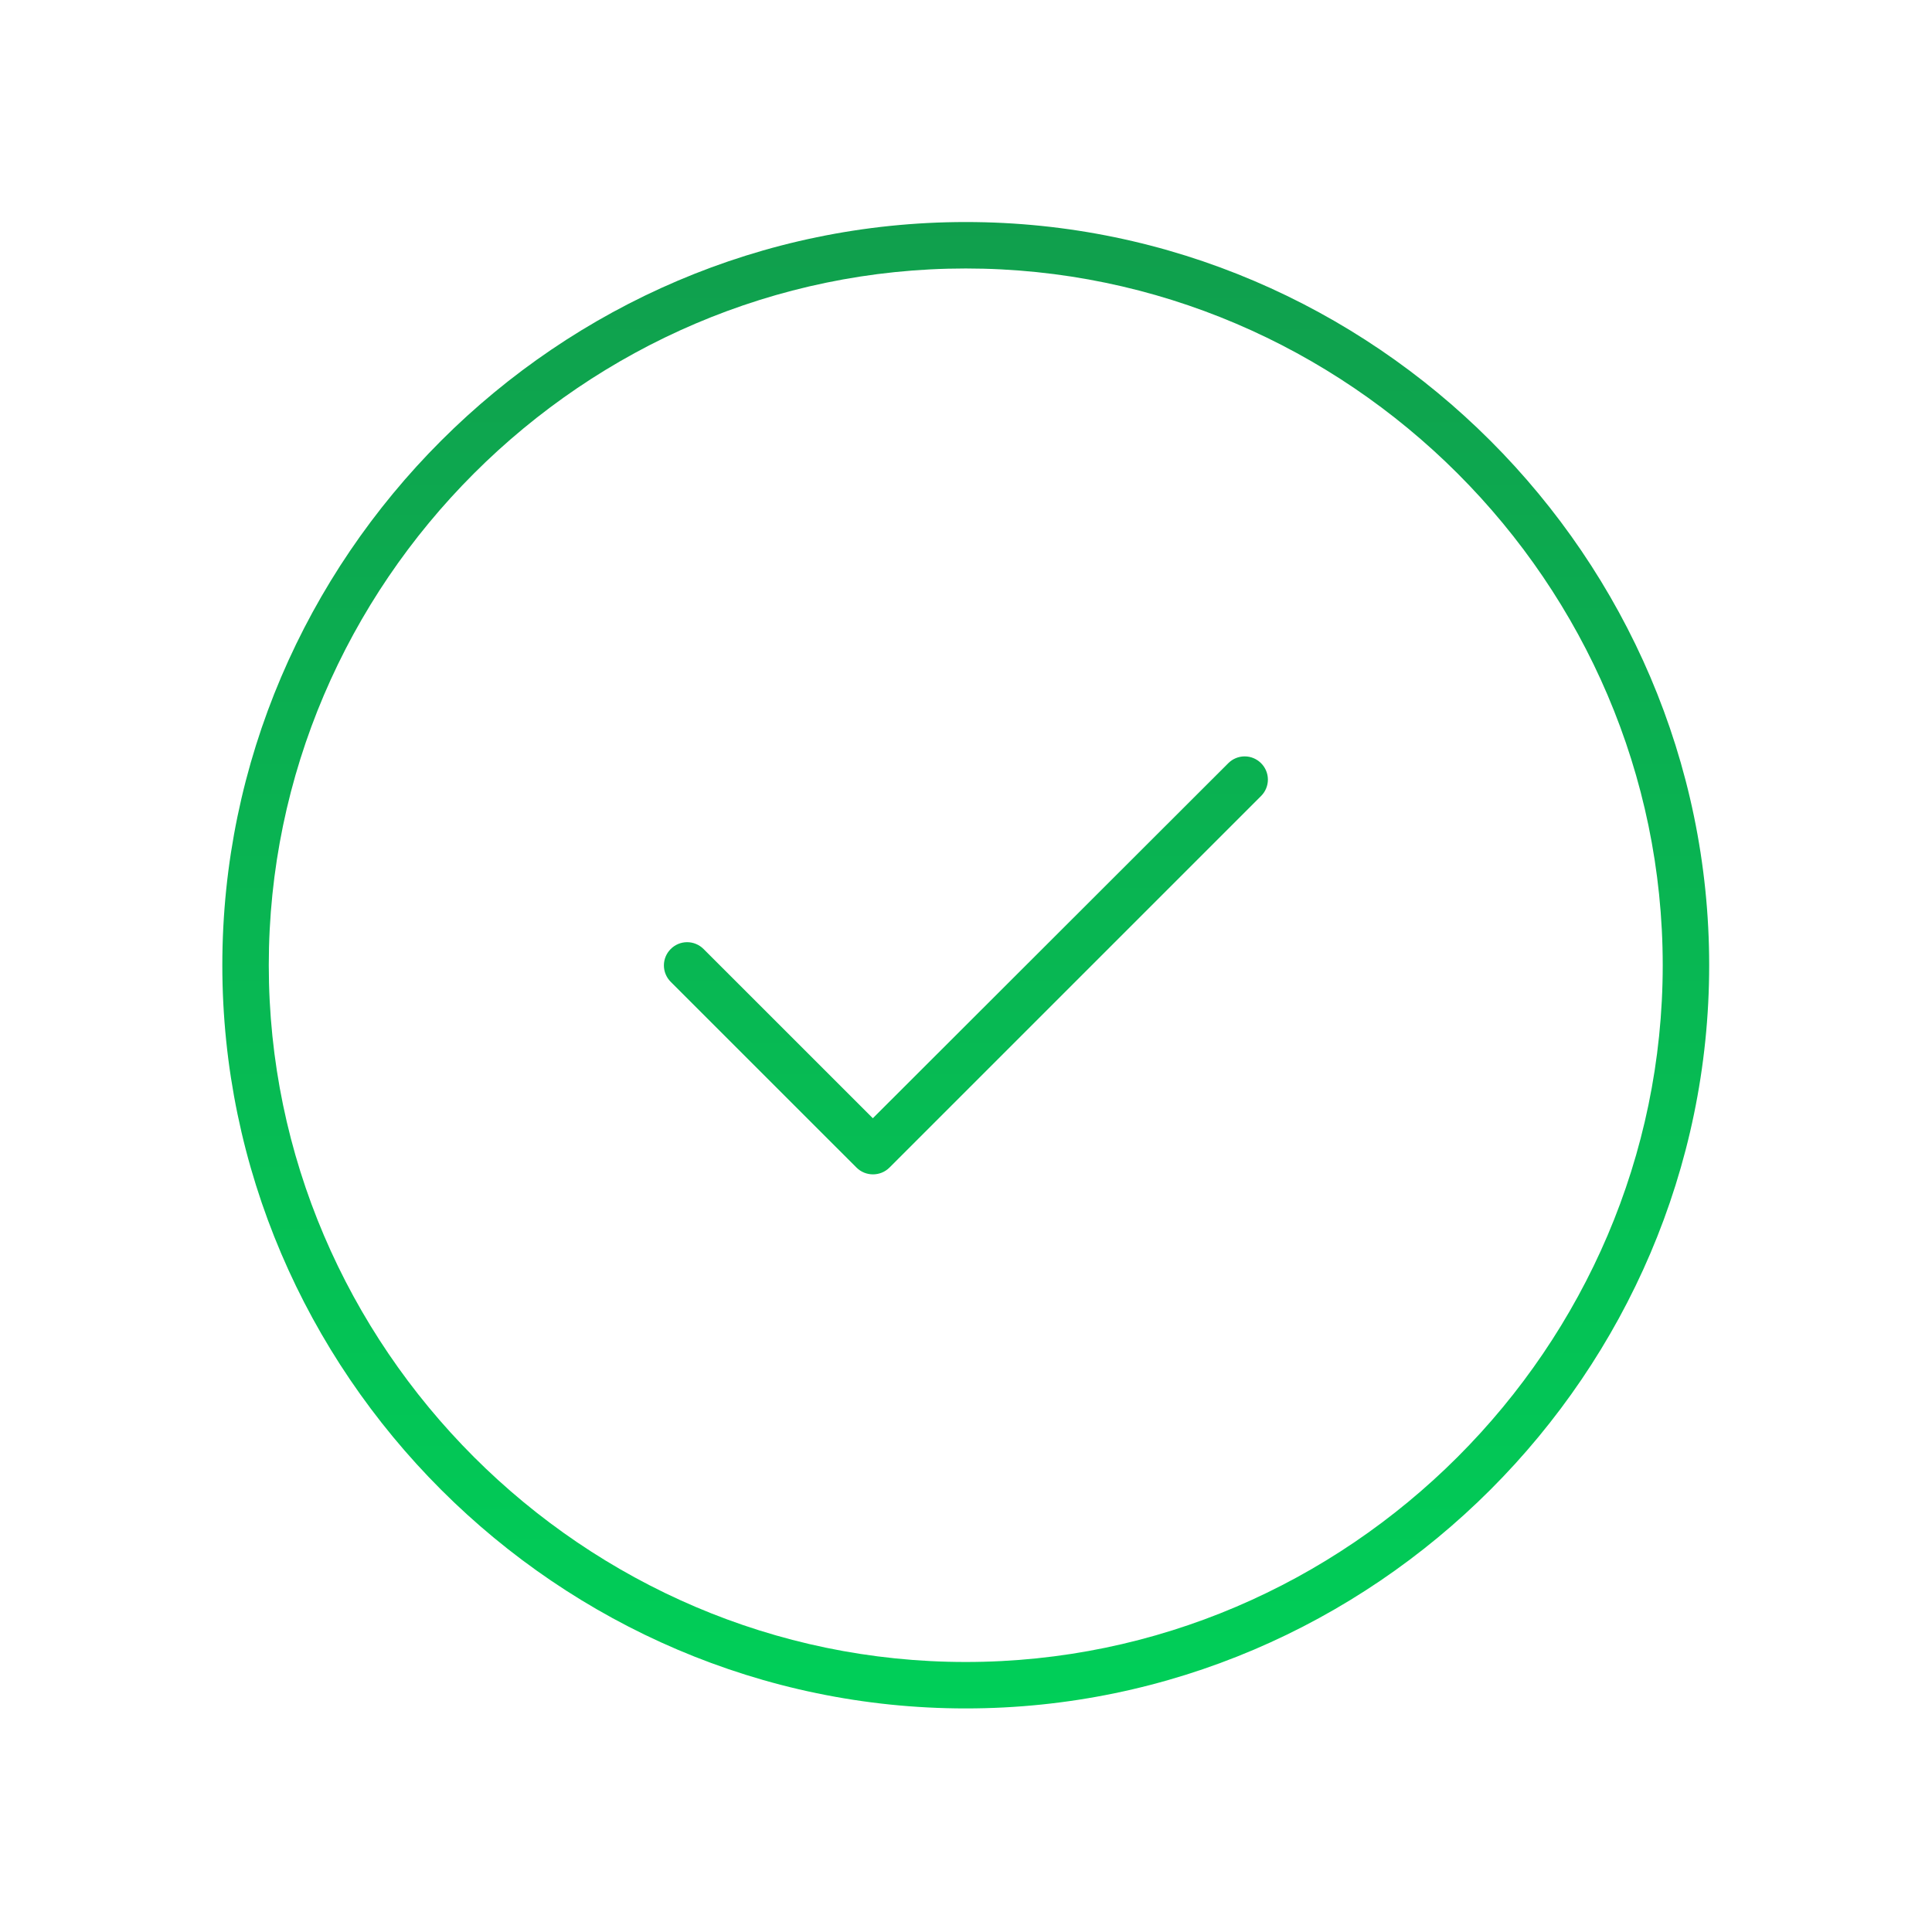<?xml version="1.0" encoding="UTF-8" standalone="no"?>
<!DOCTYPE svg PUBLIC "-//W3C//DTD SVG 1.1//EN" "http://www.w3.org/Graphics/SVG/1.1/DTD/svg11.dtd">
<svg width="100%" height="100%" viewBox="0 0 150 150" version="1.1" xmlns="http://www.w3.org/2000/svg" xmlns:xlink="http://www.w3.org/1999/xlink" xml:space="preserve" xmlns:serif="http://www.serif.com/" style="fill-rule:evenodd;clip-rule:evenodd;stroke-linejoin:round;stroke-miterlimit:2;">
    <g transform="matrix(1,0,0,1,-2120.6,-636.84)">
        <g id="_100_zdarma" serif:id="100_zdarma" transform="matrix(0.898,0,0,0.955,2120.6,578.56)">
            <rect x="0" y="61" width="167" height="157" style="fill:none;"/>
            <g id="_100_zdarma.svg" serif:id="100_zdarma.svg" transform="matrix(2.501,0,0,2.351,83.5,139.5)">
                <g transform="matrix(1,0,0,1,-25.701,-25.701)">
                    <clipPath id="_clip1">
                        <rect x="0" y="0" width="51.401" height="51.401"/>
                    </clipPath>
                    <g clip-path="url(#_clip1)">
                        <path id="circle-check-thin" d="M25.7,1.606C38.918,1.606 49.794,12.482 49.794,25.7C49.794,38.918 38.918,49.794 25.7,49.794C12.482,49.794 1.606,38.918 1.606,25.7C1.606,12.482 12.482,1.606 25.7,1.606ZM25.7,51.4C39.799,51.4 51.4,39.799 51.4,25.7C51.4,11.601 39.799,-0 25.7,-0C11.601,-0 0,11.601 0,25.7C-0,39.799 11.601,51.4 25.7,51.4ZM35.91,19.847C36.06,19.697 36.145,19.493 36.145,19.28C36.145,18.84 35.783,18.478 35.343,18.478C35.13,18.478 34.926,18.563 34.776,18.713L22.488,30.991L16.635,25.138C16.485,24.988 16.28,24.903 16.068,24.903C15.627,24.903 15.265,25.265 15.265,25.706C15.265,25.918 15.35,26.123 15.5,26.273L21.926,32.7C22.238,33.009 22.748,33.009 23.06,32.7L35.91,19.847Z" style="fill:url(#_Linear2);fill-rule:nonzero;"/>
                    </g>
                </g>
            </g>
        </g>
    </g>
    <defs>
        <linearGradient id="_Linear2" x1="0" y1="0" x2="1" y2="0" gradientUnits="userSpaceOnUse" gradientTransform="matrix(3.14734e-15,51.4,-51.4,3.14734e-15,25.7,7.88861e-31)"><stop offset="0" style="stop-color:rgb(16,159,77);stop-opacity:1"/><stop offset="1" style="stop-color:rgb(0,207,88);stop-opacity:1"/></linearGradient>
    </defs>
</svg>
